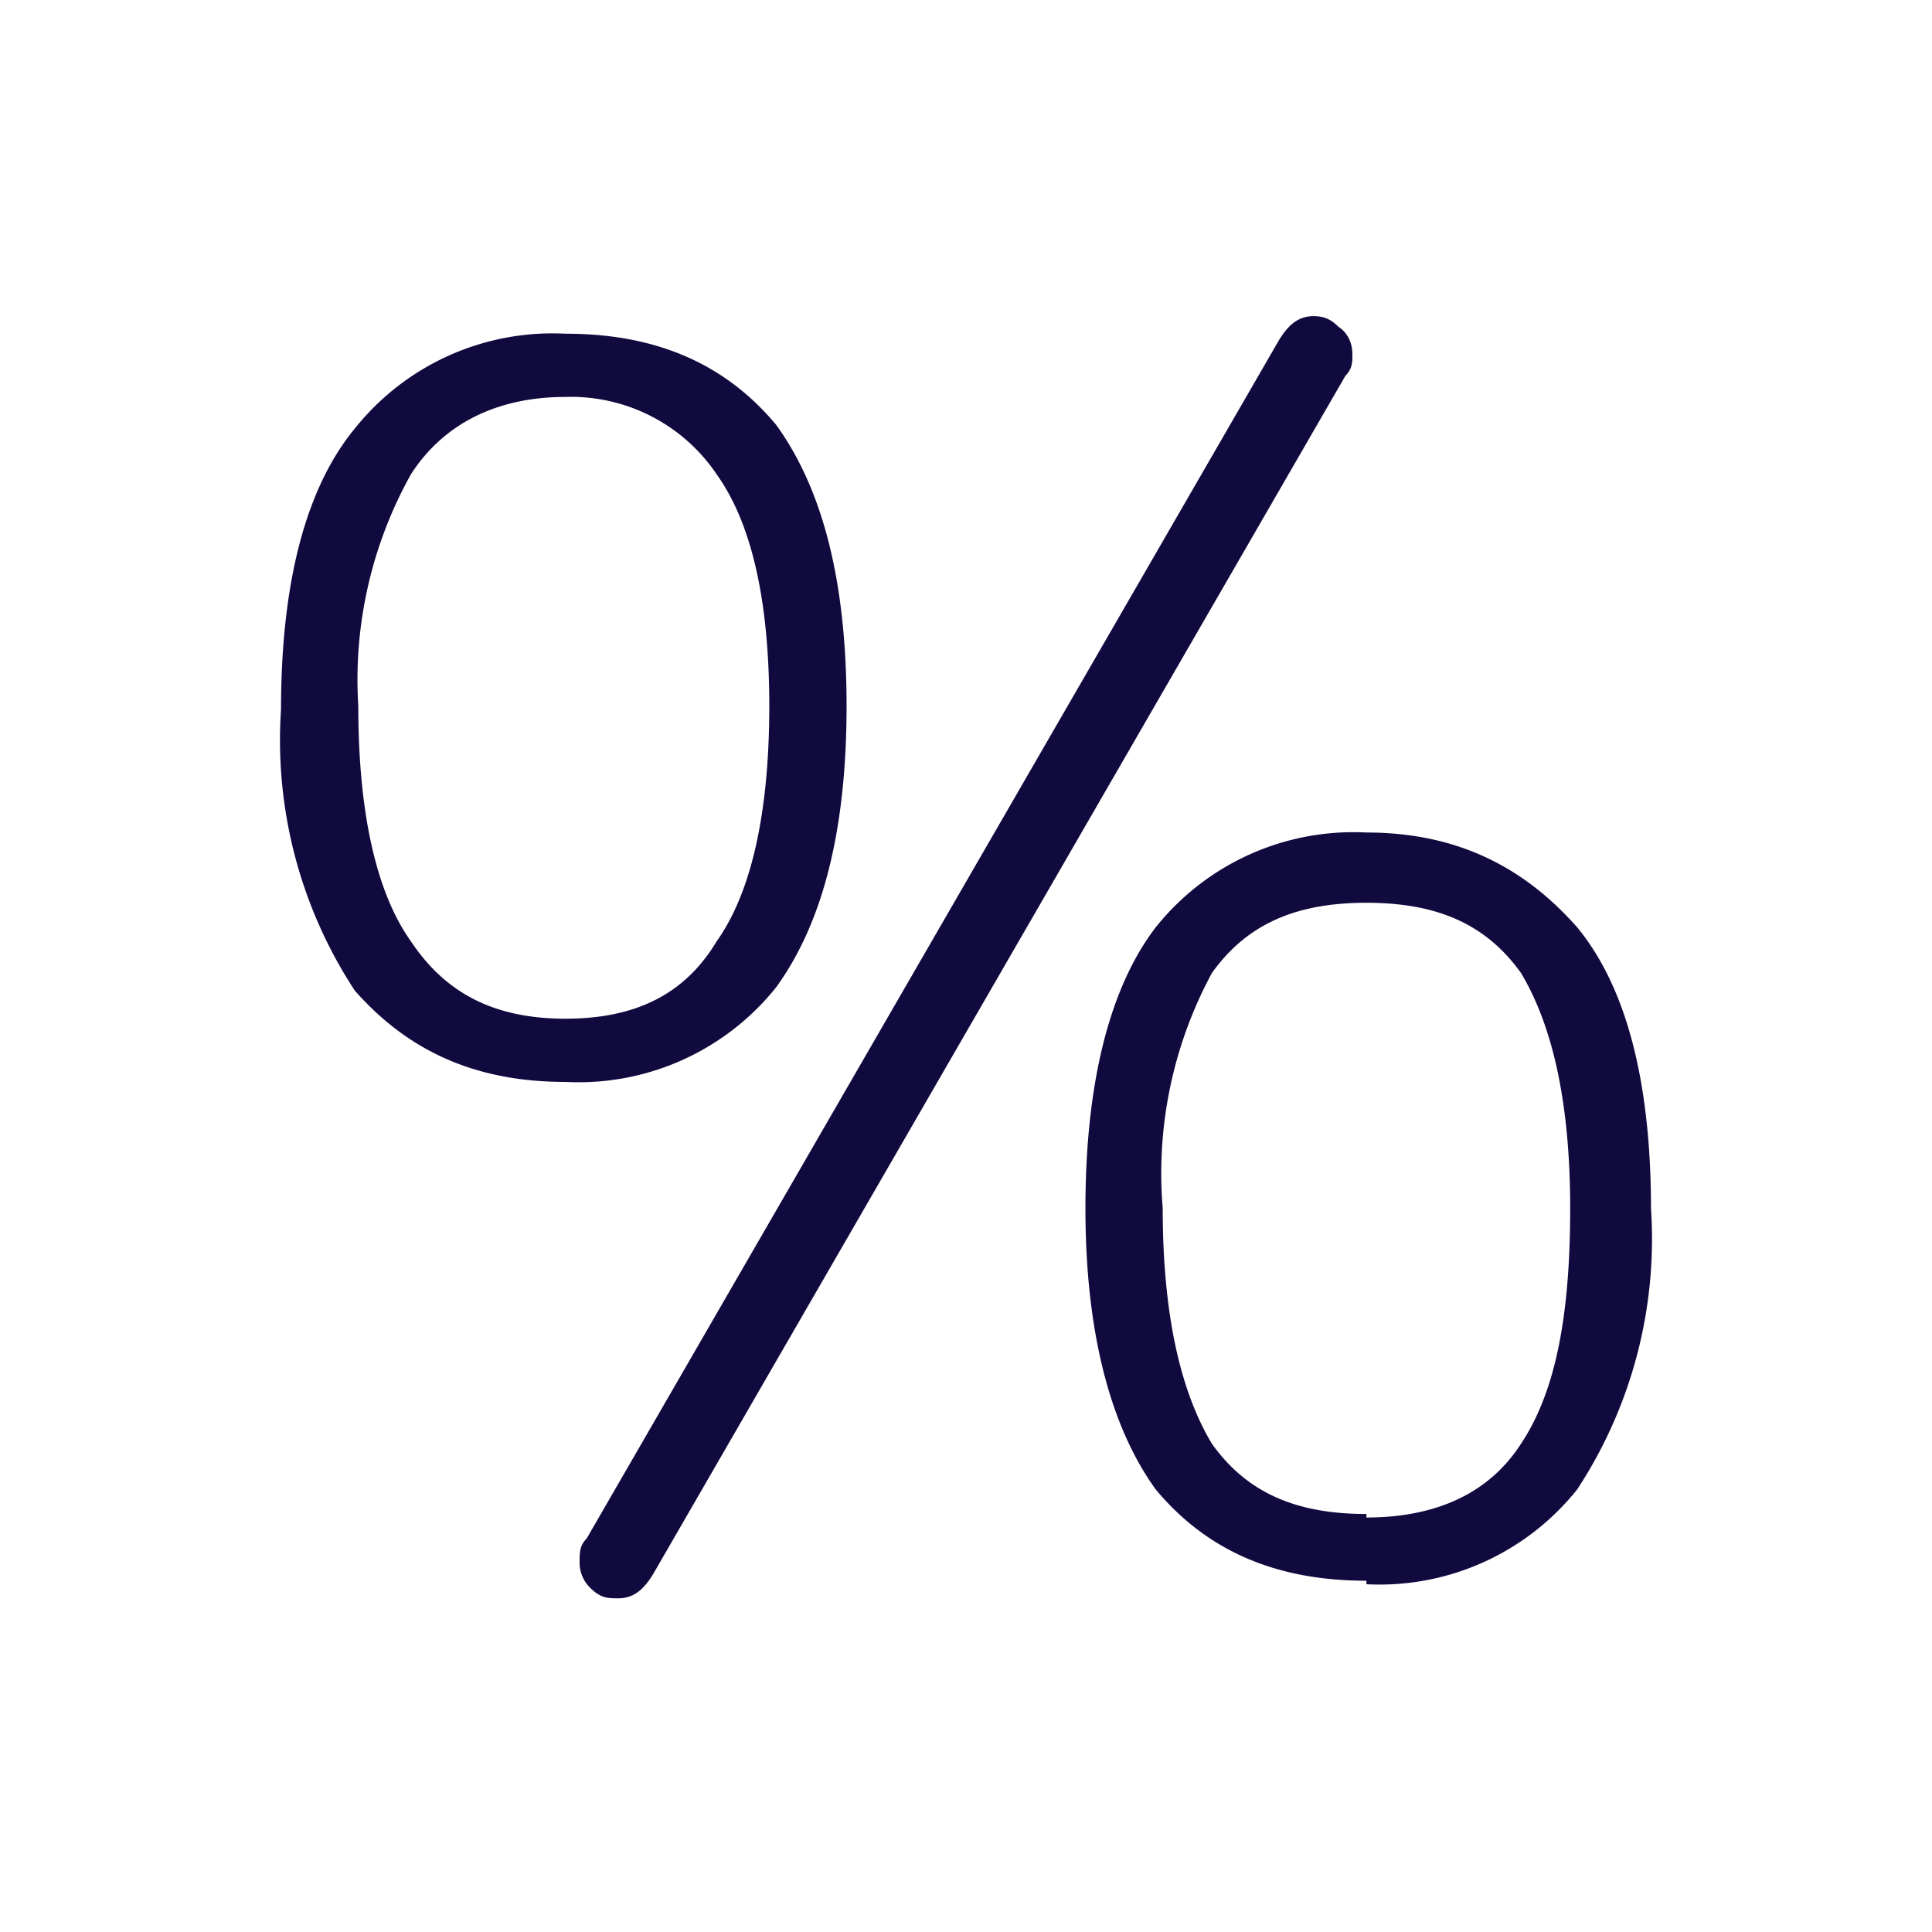 <svg xmlns="http://www.w3.org/2000/svg" fill="none" viewBox="0 0 55 55">
  <path fill="#100A3F" d="M18.6 44.8c-.3.5-.6.7-1 .7-.3 0-.5 0-.8-.3a1 1 0 0 1-.3-.7c0-.3 0-.5.2-.7L36.4 9.7c.3-.5.6-.7 1-.7.3 0 .5.1.7.3.3.2.4.5.4.8 0 .2 0 .4-.2.6L18.6 44.8Zm-2.5-14c-2.6 0-4.5-.9-6-2.6a13 13 0 0 1-2.1-8c0-3.6.7-6.3 2.1-8a7.2 7.2 0 0 1 6-2.7c2.5 0 4.5.8 6 2.6 1.3 1.8 2 4.4 2 8 0 3.6-.7 6.2-2 8a7.2 7.2 0 0 1-6 2.7Zm0-1.8c2 0 3.4-.7 4.3-2.2 1-1.4 1.5-3.7 1.5-6.7s-.5-5.2-1.5-6.6a5 5 0 0 0-4.3-2.2c-2 0-3.5.8-4.4 2.2a12 12 0 0 0-1.5 6.6c0 3 .5 5.3 1.5 6.7 1 1.5 2.4 2.2 4.4 2.2Zm22.8 16c-2.5 0-4.5-.8-6-2.6-1.3-1.8-2-4.5-2-8 0-3.6.7-6.3 2-8a7.2 7.2 0 0 1 6-2.7c2.6 0 4.5 1 6 2.7 1.4 1.7 2.1 4.4 2.1 8a13 13 0 0 1-2.1 8 7.2 7.2 0 0 1-6 2.7Zm0-1.8c2 0 3.5-.7 4.4-2.1 1-1.5 1.4-3.7 1.4-6.7s-.5-5.2-1.4-6.7c-1-1.4-2.4-2-4.4-2-2 0-3.4.6-4.4 2a12 12 0 0 0-1.4 6.7c0 3 .5 5.2 1.4 6.7 1 1.4 2.4 2 4.4 2Z"/>
</svg>
